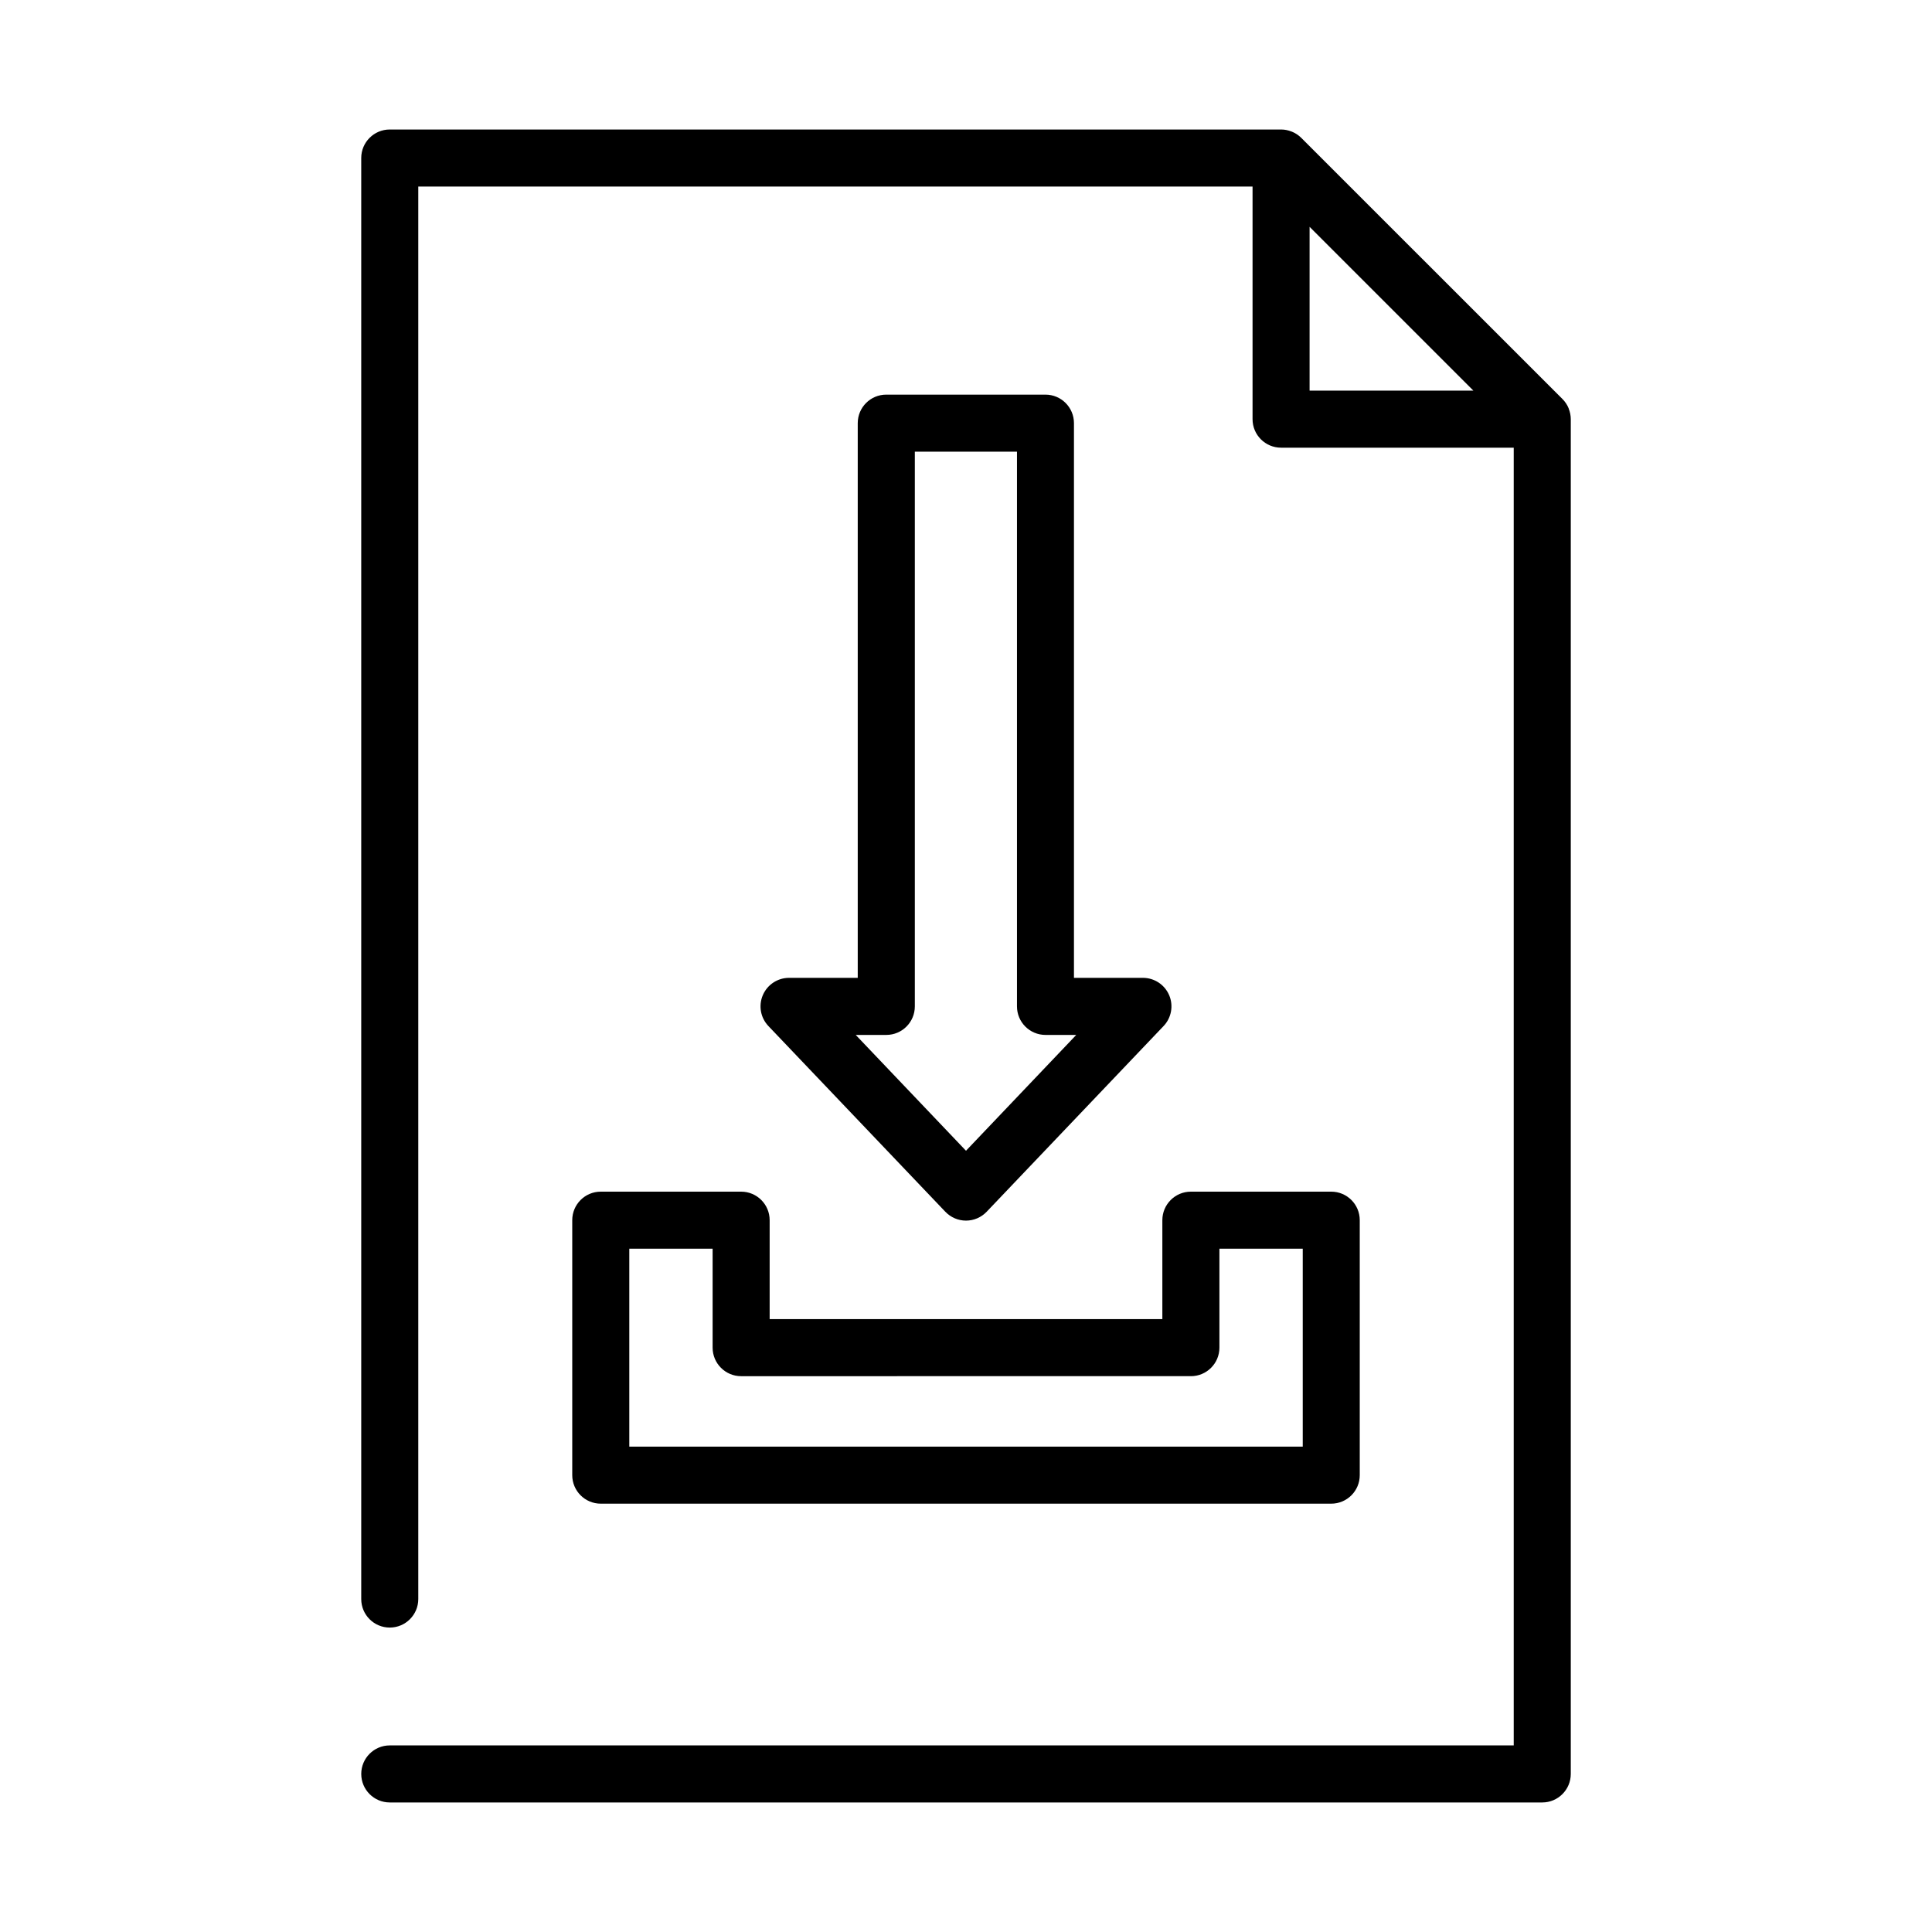 <?xml version="1.0" encoding="UTF-8"?>
<!-- The Best Svg Icon site in the world: iconSvg.co, Visit us! https://iconsvg.co -->
<svg fill="#000000" width="800px" height="800px" version="1.1" viewBox="144 144 512 512" xmlns="http://www.w3.org/2000/svg">
 <g>
  <path d="m559.71 252.21c-0.379-0.926-0.941-1.766-1.648-2.473l-69.215-69.203c-0.707-0.707-1.551-1.266-2.477-1.641l-0.109-0.035h-0.004c-0.875-0.355-1.812-0.535-2.758-0.539h-236.21c-4.176 0-7.559 3.383-7.559 7.555v381.89c0 4.176 3.383 7.559 7.559 7.559 4.172 0 7.559-3.383 7.559-7.559v-374.33h221.09v61.648c0 4.176 3.383 7.559 7.559 7.559h61.656v343.91h-297.86c-4.176 0-7.559 3.387-7.559 7.559 0 4.176 3.383 7.559 7.559 7.559h305.42c4.176 0 7.559-3.383 7.559-7.559v-359.03c-0.004-0.941-0.188-1.879-0.539-2.754zm-68.656-48.094 43.41 43.41h-43.41z"/>
  <path d="m421.05 248.58h-42.184c-4.172 0-7.555 3.383-7.555 7.559v147h-18.203c-3.023 0-5.758 1.805-6.949 4.582-1.191 2.781-0.609 6.004 1.477 8.191l46.883 49.211h0.004c1.426 1.5 3.406 2.352 5.477 2.352s4.047-0.852 5.477-2.352l46.883-49.211c2.086-2.188 2.668-5.41 1.477-8.191-1.191-2.777-3.926-4.582-6.949-4.582h-18.277v-147c0-4.176-3.383-7.559-7.559-7.559zm-21.051 200.38-29.223-30.695h8.105c4.176 0 7.559-3.383 7.559-7.559v-147.01h27.07v147.01c0 4.176 3.383 7.559 7.555 7.559h8.152z"/>
  <path d="m303.21 459.8c-4.176 0-7.559 3.383-7.559 7.559v67.57c0 4.176 3.383 7.559 7.559 7.559h193.58c4.176 0 7.559-3.383 7.559-7.559v-67.57c0-4.176-3.383-7.559-7.559-7.559h-37.195c-4.172 0-7.559 3.383-7.559 7.559v26.227h-104.07v-26.227c0-4.176-3.383-7.559-7.559-7.559zm156.39 48.898v0.004c4.176 0 7.559-3.387 7.559-7.559v-26.227h22.082v52.453h-178.47v-52.453h22.082v26.227c0 4.172 3.383 7.559 7.555 7.559z"/>
 </g>
</svg>